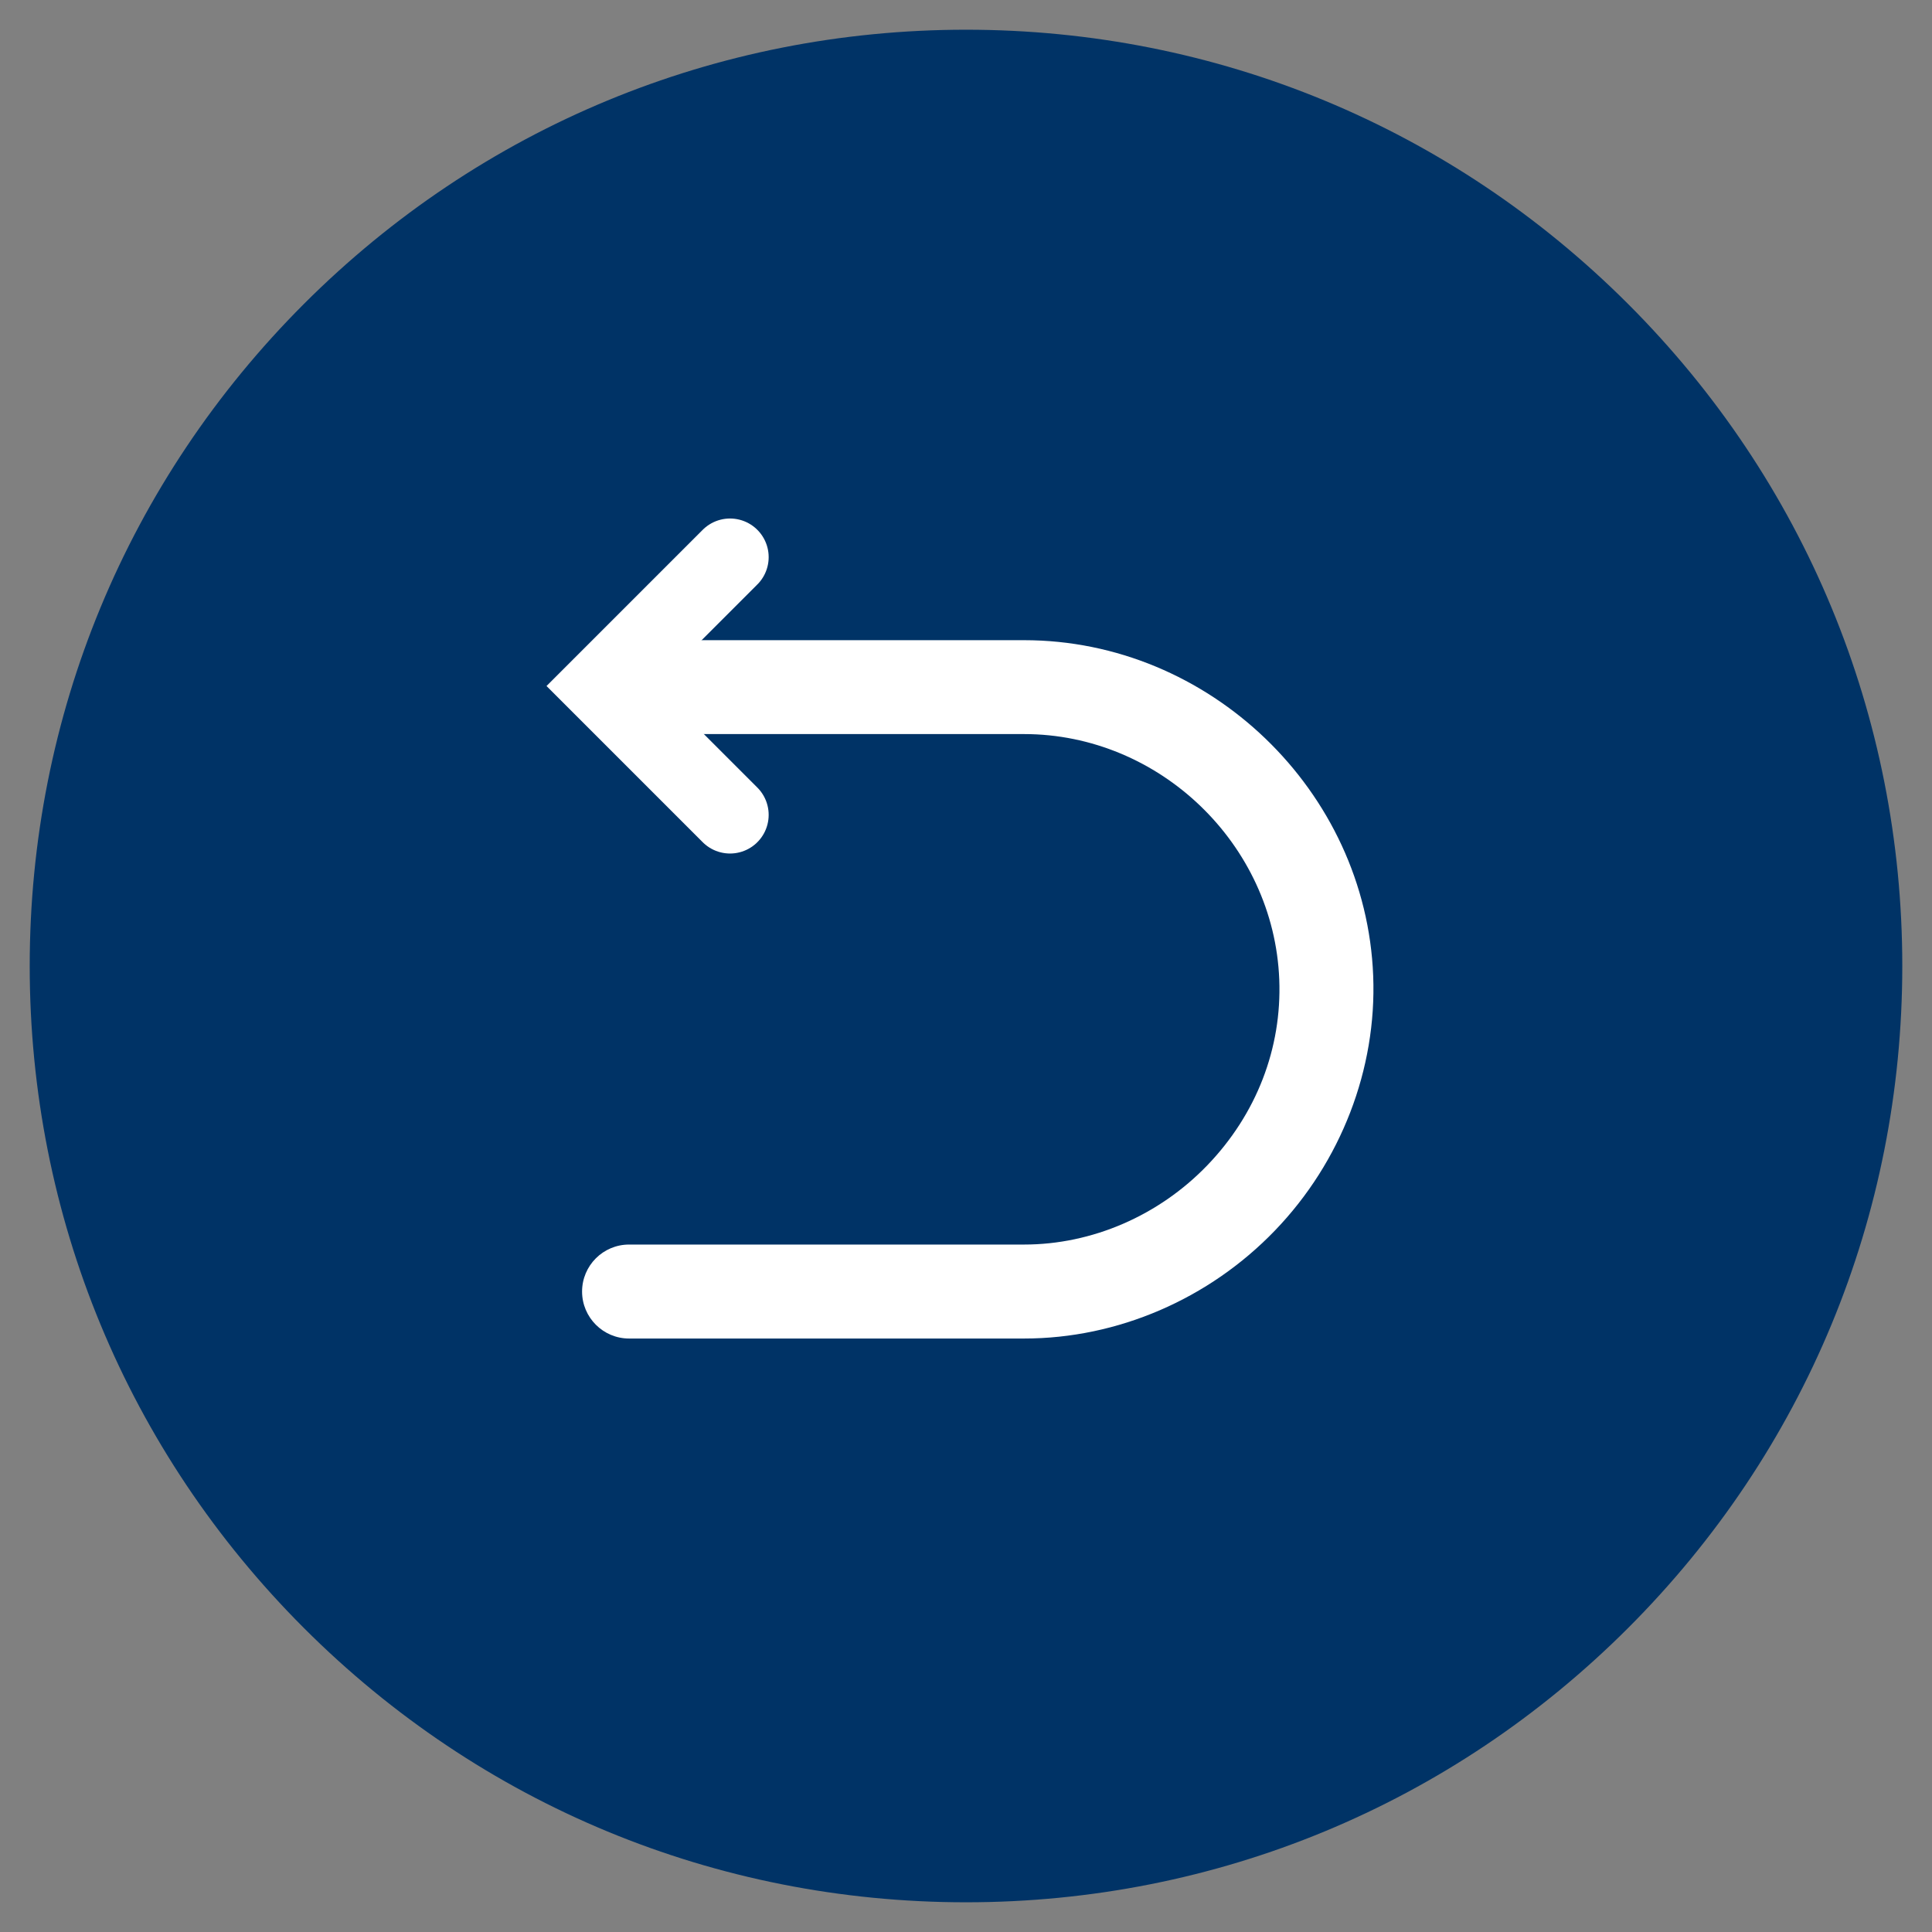<?xml version="1.0" encoding="UTF-8"?>
<svg xmlns="http://www.w3.org/2000/svg" version="1.1" viewBox="0 0 50 50">
  <rect x="0" y="0" width="50" height="50" fill="#808080" stroke="none"/>
  <!-- Generator: Adobe Illustrator 29.5.1, SVG Export Plug-In . SVG Version: 2.1.0 Build 141)  -->
  <defs>
    <style>
      .st0, .st1, .st2, .st3 {
        stroke-miterlimit: 10;
      }

      .st0, .st1, .st2, .st3, .st4 {
        fill: none;
      }

      .st0, .st1, .st3, .st4 {
        stroke-linecap: round;
      }

      .st0, .st2, .st4 {
        stroke: #036;
        stroke-width: 1.3px;
      }

      .st5 {
        fill: #fff;
      }

      .st6 {
        fill: #036;
      }

      .st1 {
        stroke: #fff;
        stroke-width: 2px;
      }

      .st7 {
        display: none;
      }

      .st8 {
        fill: #272223;
      }

      .st3 {
        stroke: #282823;
        stroke-width: 2.897px;
      }

      .st4 {
        stroke-linejoin: round;
      }
    </style>
  </defs>
  <g id="ico_x5F_work_x5F_walter" class="st7">
    <path class="st0" d="M1.25,47.8h47.501M23.575,2.2H5.525c-.787,0-1.425.638-1.425,1.425v10.45c0,.787.638,1.425,1.425,1.425h19.475V3.625c0-.787-.638-1.425-1.425-1.425ZM25,28.8v19M12.65,11.7h3.8M29.75,32.363c-.131,0-.238.106-.238.238s.106.238.238.238.238-.106.238-.238-.106-.238-.238-.238ZM41.15,32.363c-.131,0-.238.106-.238.238s.106.238.238.238.238-.106.238-.238-.106-.238-.238-.238ZM35.45,32.363c-.131,0-.238.106-.238.238s.106.238.238.238.238-.106.238-.238-.106-.238-.238-.238ZM19.3,24.05c0-1.568-1.283-2.85-2.85-2.85h0c-1.568,0-2.85,1.283-2.85,2.85v4.75M9.8,26.9v1.9M17.4,26.9v1.9M31.65,23.1v3.147c0,1.41,1.143,2.553,2.553,2.553h2.494c1.41,0,2.553-1.143,2.553-2.553v-3.147M29.75,23.1h11.4M25,36.4H4.1M12.175,32.6h2.85M12.175,40.2h2.85M29.75,36.4v7.125c0,.262.213.475.475.475h10.45c.262,0,.475-.213.475-.475v-7.125M25.95,36.4h19M45.9,47.8v-17.575c0-.787-.638-1.425-1.425-1.425H5.525c-.787,0-1.425.638-1.425,1.425v17.575M45.9,14.55v-2.262c0-.36-.203-.689-.525-.85l-5.175-2.588V3.15c0-.525-.425-.95-.95-.95h-7.6c-.525,0-.95.425-.95.95v5.7l-5.175,2.588c-.322.161-.525.49-.525.85v2.262c0,.525.425.95.95.95h19c.525,0,.95-.425.95-.95Z"/>
  </g>
  <g id="ico_x5F_work_x5F_rebuild" class="st7">
    <g>
      <path class="st6" d="M25.265,20.791c-.667-.258-1.416.074-1.674.741-.207.537-.032,1.128.392,1.472l-.47,1.218c-.007.017-.006.036.001.053l.079.179c.014.033-0.0.071-.033.085l-.169.075c-.02.009-.029.033-.02.053l.112.254c.015.033-0.0.071-.033.086l-.254.113c-.02.009-.029.033-.02.053l.075.169c.014.033-0.0.071-.033.085l-.162.072c-.028.012-.05.035-.061.064-.033.085-.039.177-.018.265.035.151.09.383.111.462.009.035.046.056.08.046 0-0.0.001-0.0.001-0l.425-.139c.021-.007.038-.023.045-.043l1.105-2.862c.539.023,1.057-.295,1.262-.827.258-.667-.074-1.416-.741-1.674ZM24.437,23.378l-.925,2.395c-.006.017-.025.025-.042.019l-.039-.015c-.017-.006-.025-.025-.019-.042l.925-2.395c.006-.017.025-.025.042-.019l.039.015c.017.006.025.025.019.042ZM25.383,21.638c-.098.254-.384.381-.639.283-.254-.098-.381-.384-.283-.639.098-.254.384-.381.639-.283.254.098.381.384.283.639Z"/>
      <polygon class="st6" points="24.756 27.089 36.028 15.576 48.979 28.197 46.005 28.197 36.075 18.413 35.858 18.627 25.91 28.819 24.756 27.089"/>
      <polygon class="st6" points="43.344 41.433 43.344 27.508 45.334 29.421 45.334 41.433 43.344 41.433"/>
      <polygon class="st6" points="43.344 21.127 43.344 19.834 45.334 19.834 45.334 23.097 43.344 21.127"/>
      <polygon class="st6" points="11.6 14.433 11.6 12.69 8.764 12.69 8.764 16.913 11.6 14.433"/>
      <rect class="st6" x="33.696" y="27.104" width="1.268" height="1.268" transform="translate(62.068 -6.593) rotate(90)"/>
      <rect class="st6" x="36.933" y="27.104" width="1.268" height="1.268" transform="translate(65.304 -9.829) rotate(90)"/>
      <rect class="st6" x="33.696" y="30.215" width="1.268" height="1.268" transform="translate(65.179 -3.481) rotate(90)"/>
      <rect class="st6" x="36.933" y="30.215" width="1.268" height="1.268" transform="translate(68.415 -6.718) rotate(90)"/>
      <path class="st6" d="M20.159,8.567l11.516,9.717-.929.98-10.578-9.187-.204.186-15.088,12.922-.67.528h5.047v12.175l.3.3h17.705l-.355-.474-7.246-10.159-.37-.099c-.18.083-1.08.529-1.19,1.15-.02.109-.02.254.047.409l-1.07.86-1.289-1.597,1.164-.909c.133.09.315.179.516.179.198,0,.375-.083.512-.242l.66-.418.091-.408c-.035-.063-.194-.423.426-.808l.233-.188c.672-.558,2.07-1.718,4.294-1.718.253,0,.512.015.773.045-.943.334-2.244.914-3.083,1.769-.009.007-.519.477-.521,1.175-.001.478.228.931.681,1.347l8.084,11.33H7.966v-12.456l-.298-.017-6.647-.048L20.159,8.567Z"/>
    </g>
  </g>
  <g id="ico_x5F_maintenance" class="st7">
    <g id="home_renovation">
      <g>
        <polyline class="st4" points="25 4.316 45.684 19.662 45.684 25 42.347 25 42.347 45.684"/>
        <polyline class="st4" points="35.008 7.653 35.008 5.651 42.347 5.651 42.347 12.99"/>
      </g>
      <g id="brush">
        <path class="st4" d="M27.972,10.984l2.509,5.629,2.391,3.211c.88,1.182.636,2.854-.546,3.735l-3.747,2.79,1.593,2.137c1.595,2.144,5.592,4.159,7.186,6.3,1.541,2.069,1.113,4.995-.956,6.535-2.068,1.54-4.994,1.112-6.535-.957-1.594-2.141-2.38-6.547-3.977-8.691l-1.591-2.137-3.746,2.79c-1.182.88-2.854.636-3.735-.546l-2.391-3.211-10.111-8.906L25,4.316"/>
        <path class="st2" d="M34.209,37.279c.22.296.159.714-.137.934-.296.22-.714.159-.934-.137-.22-.296-.159-.714.137-.934.296-.22.714-.159.934.137Z"/>
        <line class="st4" x1="14.427" y1="28.568" x2="24.059" y2="21.395"/>
        <line class="st4" x1="28.876" y1="17.809" x2="30.481" y2="16.613"/>
        <line class="st4" x1="9.357" y1="15.922" x2="13.518" y2="20.135"/>
      </g>
      <path class="st4" d="M4.316,25.667v17.347c0,1.474,1.195,2.669,2.669,2.669h0c1.474,0,2.669-1.195,2.669-2.669v-5.338c0-1.106.896-2.002,2.002-2.002h0c1.106,0,2.002.896,2.002,2.002v1.668c0,1.29,1.046,2.335,2.335,2.335h0c1.29,0,2.335-1.046,2.335-2.335v-2.335"/>
    </g>
  </g>
  <g id="ico_x5F_exterior" class="st7">
    <g id="window">
      <rect class="st4" x="4.775" y="4.775" width="40.45" height="40.45"/>
      <rect class="st4" x="8.69" y="8.69" width="14.353" height="32.621"/>
      <polyline class="st4" points="26.957 19.781 26.957 8.69 41.31 8.69 41.31 41.31 26.957 41.31 26.957 30.872"/>
      <g>
        <line class="st4" x1="15.214" y1="12.604" x2="12.604" y2="15.214"/>
        <line class="st4" x1="19.128" y1="13.909" x2="12.604" y2="20.433"/>
      </g>
      <path class="st4" d="M25.652,22.39l0.0.652,1.305.652h5.546c.901,0,1.631.73,1.631,1.631h0c0,.901-.73,1.631-1.631,1.631h-5.545l-1.305.652-0.0.652"/>
    </g>
  </g>
  <g id="ico_x5F_renovation" class="st7">
    <path class="st4" d="M24.25,32.607l10.972-8.745c.605-.484,1.464-.484,2.069,0l10.972,8.745M45.26,30.215v-5.365c0-.332-.269-.6-.6-.6h-2.551c-.332,0-.6.269-.6.6v2.374M27.251,36.256v7.504h6.003v-6.904c0-.332.269-.6.6-.6h4.802c.332,0,.6.269.6.6v6.904h6.003v-7.504M3.239,43.76h44.273M36.256,19.747v3.752M7.741,43.76v-1.876c0-.622.504-1.126,1.126-1.126h12.756c.622,0,1.126.504,1.126,1.126v1.876M18.247,24.347v16.411h-6.003v-16.359M10.743,19.747h-3.002v-4.502h3.002M1.738,23.124v-6.753c0-.622.504-1.126,1.126-1.126h4.877v7.879c0,.622-.504,1.126-1.126,1.126h-3.752c-.622,0-1.126-.504-1.126-1.126ZM20.123,24.25h-8.254c-.622,0-1.126-.504-1.126-1.126v-9.755c0-.622.504-1.126,1.126-1.126h4.847c.489,0,.948.238,1.229.639l3.032,4.321c.177.253.272.553.272.862v5.059c0,.622-.504,1.126-1.126,1.126ZM14.495,12.394v7.729c0,.207.168.375.375.375h6.246M4.74,15.245l7.504-9.005,19.866,9.005M12.244,6.391v5.738M18.247,25.375l-6.003,4.563,6.003,5.132-6.003,4.563M35.187,15.245l-4.119,4.502-4.633-4.502-4.119,4.502M19.685,15.245h15.696c.27,0,.53.101.73.282l4.646,4.22h-19.413"/>
  </g>
  <g id="ico_x5F_real_x5F_estate" class="st7">
    <path class="st6" d="M26.857,46.074c-2.992,0-11.931-2.63-15.635-3.761-.072-.022-.147-.033-.223-.033-.162,0-.323.053-.455.149-.195.145-.311.375-.311.617v2.374c0,.36-.293.653-.654.653H3.705c-.36,0-.654-.293-.654-.653v-19.875c0-.361.293-.654.654-.654h5.874c.361,0,.654.293.654.654v5.291c0,.253.125.489.333.632.128.088.277.134.433.134.095,0,.189-.018.279-.053,1.068-.416,3.181-1.114,5.307-1.114.424,0,.828.029,1.201.087l.116.009c.183,0,.36-.065.499-.186.169-.145.267-.356.267-.581v-5.639c0-.422-.343-.766-.766-.766h-2.839c-.259,0-.494-.153-.598-.391-.105-.238-.06-.515.116-.706L30.196,5.229c.124-.135.294-.213.47-.213.215.005.395.09.515.235l4.588,5.506c.147.176.361.276.589.276.088,0,.176-.015.26-.045.303-.11.506-.399.506-.72v-3.178c0-.36.293-.654.653-.654h4.259c.36,0,.654.293.654.654v10.418c0,.191.071.375.2.517l3.888,4.239c.175.191.221.467.116.703-.104.239-.34.393-.599.393h-2.84c-.422,0-.766.343-.766.766v10.609c0,.341.22.636.548.734.824.245,1.435.799,1.812,1.645.676,1.515.626,2.521-.147,2.99-3.304,2.004-14.826,5.97-18.044,5.97ZM16.631,31.725c-1.745,0-4.088.594-5.969,1.513-.261.128-.429.397-.429.688v6.151c0,.338.216.632.539.731,2.144.661,12.993,3.959,16.085,3.959,2.702,0,13.396-3.615,16.902-5.515.317-.172.473-.548.369-.894-.059-.195-.149-.434-.274-.712-.126-.282-.46-1.032-1.717-1.032-.376,0-.814.062-1.341.188-.837.203-1.854.479-2.928.772-1.779.483-3.961,1.077-5.55,1.369l-.592.18c-1.809.573-3.686,1.134-5.035,1.134-.277,0-.527-.025-.743-.074-.932-.209-7.513-1.752-7.917-1.847-.103-.024-.189-.087-.244-.176-.055-.09-.072-.196-.048-.301l.118-.5c.042-.181.2-.308.383-.308.665.146,7.153,1.667,7.996,1.856.139.031.295.047.478.047.811,0,2.263-.334,4.439-1.022.209-.066.381-.22.469-.42.089-.199.088-.429-.004-.628-.146-.32-.363-.62-.646-.891-.605-.58-1.78-1.271-3.936-1.271-.412,0-.854.026-1.314.079-.542.062-1.053.093-1.518.093-2.642,0-3.784-1.005-4.727-2.035-.322-.352-.599-.654-.938-.804-.508-.221-1.15-.332-1.911-.332ZM5.125,26.199c-.422,0-.766.344-.766.767v17.035c0,.422.343.766.766.766h3.035c.422,0,.766-.344.766-.766v-17.035c0-.423-.343-.767-.766-.767h-3.035ZM27.065,33.415c3.564,0,5.387,1.726,5.902,3.34.102.317.395.531.729.531.062,0,.122-.007.181-.021,1.203-.29,2.512-.644,3.644-.951,1.103-.3,2.129-.578,2.966-.78,0,0,.221-.035.285-.049.354-.073.609-.389.609-.75v-12.028c0-.36.293-.654.653-.654h1.032c.303,0,.577-.179.701-.456.122-.279.068-.603-.136-.827l-2.08-2.267c-.109-.121-.171-.277-.171-.441v-9.551c0-.422-.344-.766-.766-.766h-1.42c-.422,0-.766.343-.766.766v5.679c0,.274-.174.521-.432.615-.069.025-.144.038-.22.038-.197,0-.381-.085-.505-.234l-6.059-7.271c-.142-.17-.35-.271-.57-.275h-.001c-.232,0-.438.091-.582.249l-12.337,13.459c-.205.224-.258.548-.137.826.124.278.398.458.702.458h1.031c.36,0,.654.293.654.654v8.468c0,.198.076.387.213.53l.235.251c.678.741,1.497,1.637,3.751,1.637.428,0,.899-.029,1.4-.089.512-.059,1.014-.089,1.49-.089Z"/>
    <path class="st6" d="M30.02,31.002v-3.281h-3.349v-.815h3.349v-1.445h-3.349v-.816h2.872l-3.875-6.119h1.648l2.686,4.555c.307.561.477.935.731,1.479h.068c.255-.476.492-.969.799-1.53l2.805-4.504h1.648l-4.147,6.119h2.839v.816h-3.332v1.445h3.332v.815h-3.332v3.281h-1.394Z"/>
  </g>
  <g id="ico_x5F_office" class="st7">
    <g>
      <line class="st4" x1="12.444" y1="48.115" x2="48.499" y2="48.115"/>
      <line class="st4" x1="15.354" y1="42.142" x2="15.354" y2="48.115"/>
      <polyline class="st4" points="45.589 48.115 45.589 18.948 30.124 18.948"/>
      <polyline class="st4" points="43.084 18.96 43.084 14.891 30.124 14.891 30.124 18.96"/>
      <line class="st4" x1="27.064" y1="5.624" x2="27.064" y2="1.885"/>
      <line class="st4" x1="36.604" y1="14.903" x2="36.604" y2="11.164"/>
      <polyline class="st4" points="39.638 48.115 39.638 42.916 33.57 42.916 33.57 48.115"/>
      <line class="st4" x1="24.461" y1="10.397" x2="29.667" y2="10.397"/>
      <line class="st4" x1="32.295" y1="23.99" x2="40.914" y2="23.99"/>
      <line class="st4" x1="32.295" y1="27.586" x2="40.914" y2="27.586"/>
      <line class="st4" x1="32.295" y1="31.183" x2="40.914" y2="31.183"/>
      <line class="st4" x1="32.295" y1="34.779" x2="40.914" y2="34.779"/>
      <line class="st4" x1="32.295" y1="38.376" x2="40.914" y2="38.376"/>
      <polyline class="st4" points="21.39 14.468 21.39 5.624 32.738 5.624 32.738 13.034"/>
      <polygon class="st4" points="6.855 17.197 9.769 18.582 12.439 17.476 13.52 14.437 17.188 14.437 18.269 17.476 20.938 18.582 23.852 17.197 26.446 19.791 25.061 22.705 26.167 25.374 29.207 26.455 29.207 30.123 26.167 31.204 25.061 33.874 26.446 36.788 23.852 39.382 20.938 37.997 18.269 39.102 17.188 42.142 13.52 42.142 12.439 39.102 9.769 37.997 6.855 39.382 4.261 36.788 5.647 33.874 4.541 31.204 1.501 30.123 1.501 26.455 4.541 25.374 5.647 22.705 4.261 19.791 6.855 17.197"/>
      <path class="st4" d="M9.599,34.044c-3.178-3.178-3.178-8.331,0-11.509,3.178-3.178,8.331-3.178,11.509,0,3.178,3.178,3.178,8.331,0,11.509-3.178,3.178-8.331,3.178-11.509,0Z"/>
      <path class="st4" d="M22.34,32.466l-3.011-3.011c.935-1.656.651-3.732-.693-5.077s-3.421-1.628-5.077-.693l2.362,2.361-.359,2.451-2.451.359-2.362-2.361c-.935,1.656-.651,3.732.693,5.077s3.421,1.628,5.077.693l3.011,3.011"/>
      <line class="st4" x1="28.2" y1="48.115" x2="28.2" y2="40.608"/>
    </g>
  </g>
  <g id="ico_x5F_tel_x5F_wh" class="st7">
    <path class="st5" d="M16.482,31.956c1.391,1.794,5.116,6.385,9.695,10.333,4.81,4.146,9.001,6.189,12.122,5.907,1.667-.15,3.903-1.795,4.744-2.416.92-.677,1.429-1.321,1.509-1.916.066-.487-.153-1.058-.653-1.694-2.036-2.596-5.743-6.813-7.604-7.779-1.634-.848-1.993-.429-2.862.588-.707.824-1.668,1.951-3.403,1.76-3.216-.351-7.54-5.547-9.25-7.762-1.806-2.343-5.958-8.136-5.484-11.335.258-1.726,1.591-2.373,2.567-2.845,1.202-.583,1.702-.826,1.296-2.62-.461-2.047-3.598-6.702-5.593-9.33-.49-.646-.985-1.001-1.474-1.062-.595-.073-1.348.254-2.236.972-.814.657-2.972,2.403-3.542,3.976-1.064,2.946-.152,7.52,2.638,13.223,2.655,5.431,6.148,10.199,7.531,11.999Z"/>
  </g>
  <g id="ico_x5F_review" class="st7">
    <path class="st5" d="M25,48.842c-13.146,0-23.841-10.695-23.841-23.842S11.854,1.159,25,1.159s23.842,10.695,23.842,23.841-10.695,23.842-23.842,23.842Z"/>
    <path class="st6" d="M25,26.535c-3.719,0-6.744-3.025-6.744-6.745,0-3.719,3.025-6.744,6.744-6.744s6.744,3.025,6.744,6.744c0,3.719-3.025,6.745-6.744,6.745ZM25,15.849c-2.173,0-3.942,1.769-3.942,3.942s1.769,3.942,3.942,3.942c2.173,0,3.941-1.769,3.941-3.942s-1.769-3.942-3.941-3.942Z"/>
    <path class="st6" d="M35.285,36.953c-.772,0-1.401-.629-1.401-1.401,0-4.898-3.985-8.884-8.884-8.884-4.899,0-8.884,3.985-8.884,8.884,0,.772-.628,1.401-1.401,1.401s-1.401-.629-1.401-1.401c0-6.443,5.242-11.686,11.686-11.686,6.444,0,11.687,5.243,11.687,11.686,0,.772-.629,1.401-1.401,1.401Z"/>
    <path class="st6" d="M25,48.842c-13.146,0-23.841-10.695-23.841-23.842S11.854,1.159,25,1.159s23.842,10.695,23.842,23.841-10.695,23.842-23.842,23.842ZM25,3.961C13.399,3.961,3.961,13.399,3.961,25c0,11.601,9.438,21.038,21.039,21.038,11.601,0,21.039-9.438,21.039-21.038,0-11.601-9.438-21.04-21.039-21.04Z"/>
  </g>
  <g id="ico_x5F_all_x5F_list" class="st7">
    <g>
      <g>
        <circle class="st8" cx="11.733" cy="25" r="2.173"/>
        <line class="st3" x1="39.192" y1="25.001" x2="19.609" y2="25.001"/>
        <circle class="st8" cx="11.732" cy="13.411" r="2.173"/>
        <line class="st3" x1="39.192" y1="13.411" x2="19.609" y2="13.411"/>
        <circle class="st8" cx="11.732" cy="36.589" r="2.173"/>
        <line class="st3" x1="39.192" y1="36.59" x2="19.609" y2="36.59"/>
      </g>
      <g>
        <circle class="st8" cx="11.733" cy="25" r="2.173"/>
        <line class="st3" x1="39.192" y1="25.001" x2="19.609" y2="25.001"/>
        <circle class="st8" cx="11.732" cy="13.411" r="2.173"/>
        <line class="st3" x1="39.192" y1="13.411" x2="19.609" y2="13.411"/>
        <circle class="st8" cx="11.732" cy="36.589" r="2.173"/>
        <line class="st3" x1="39.192" y1="36.59" x2="19.609" y2="36.59"/>
      </g>
    </g>
  </g>
  <g id="ico_x5F_return">
    <path class="st6" d="M42.134,7.866C37.557,3.29,31.472.769,25.0.769c-6.472,0-12.557,2.52-17.134,7.096C3.29,12.443.769,18.528.769,25s2.52,12.557,7.097,17.134c4.576,4.577,10.661,7.097,17.134,7.097,6.472,0,12.557-2.52,17.134-7.097,4.577-4.577,7.097-10.661,7.097-17.134s-2.52-12.557-7.097-17.134Z"/>
    <g>
      <path class="st5" d="M15.607,16.568h10.897c4.796,0,8.849,3.897,9.034,8.688.094,2.411-.832,4.812-2.54,6.587-1.709,1.778-4.076,2.798-6.494,2.798h-10.224c-.67,0-1.216-.545-1.216-1.216s.545-1.216,1.216-1.216h10.224c1.759,0,3.487-.748,4.742-2.052,1.27-1.32,1.931-3.027,1.861-4.807-.137-3.502-3.099-6.352-6.604-6.352h-10.897l.001-2.432Z"/>
      <polyline class="st1" points="18.893 21.089 15.558 17.754 18.893 14.419"/>
    </g>
  </g>
</svg>